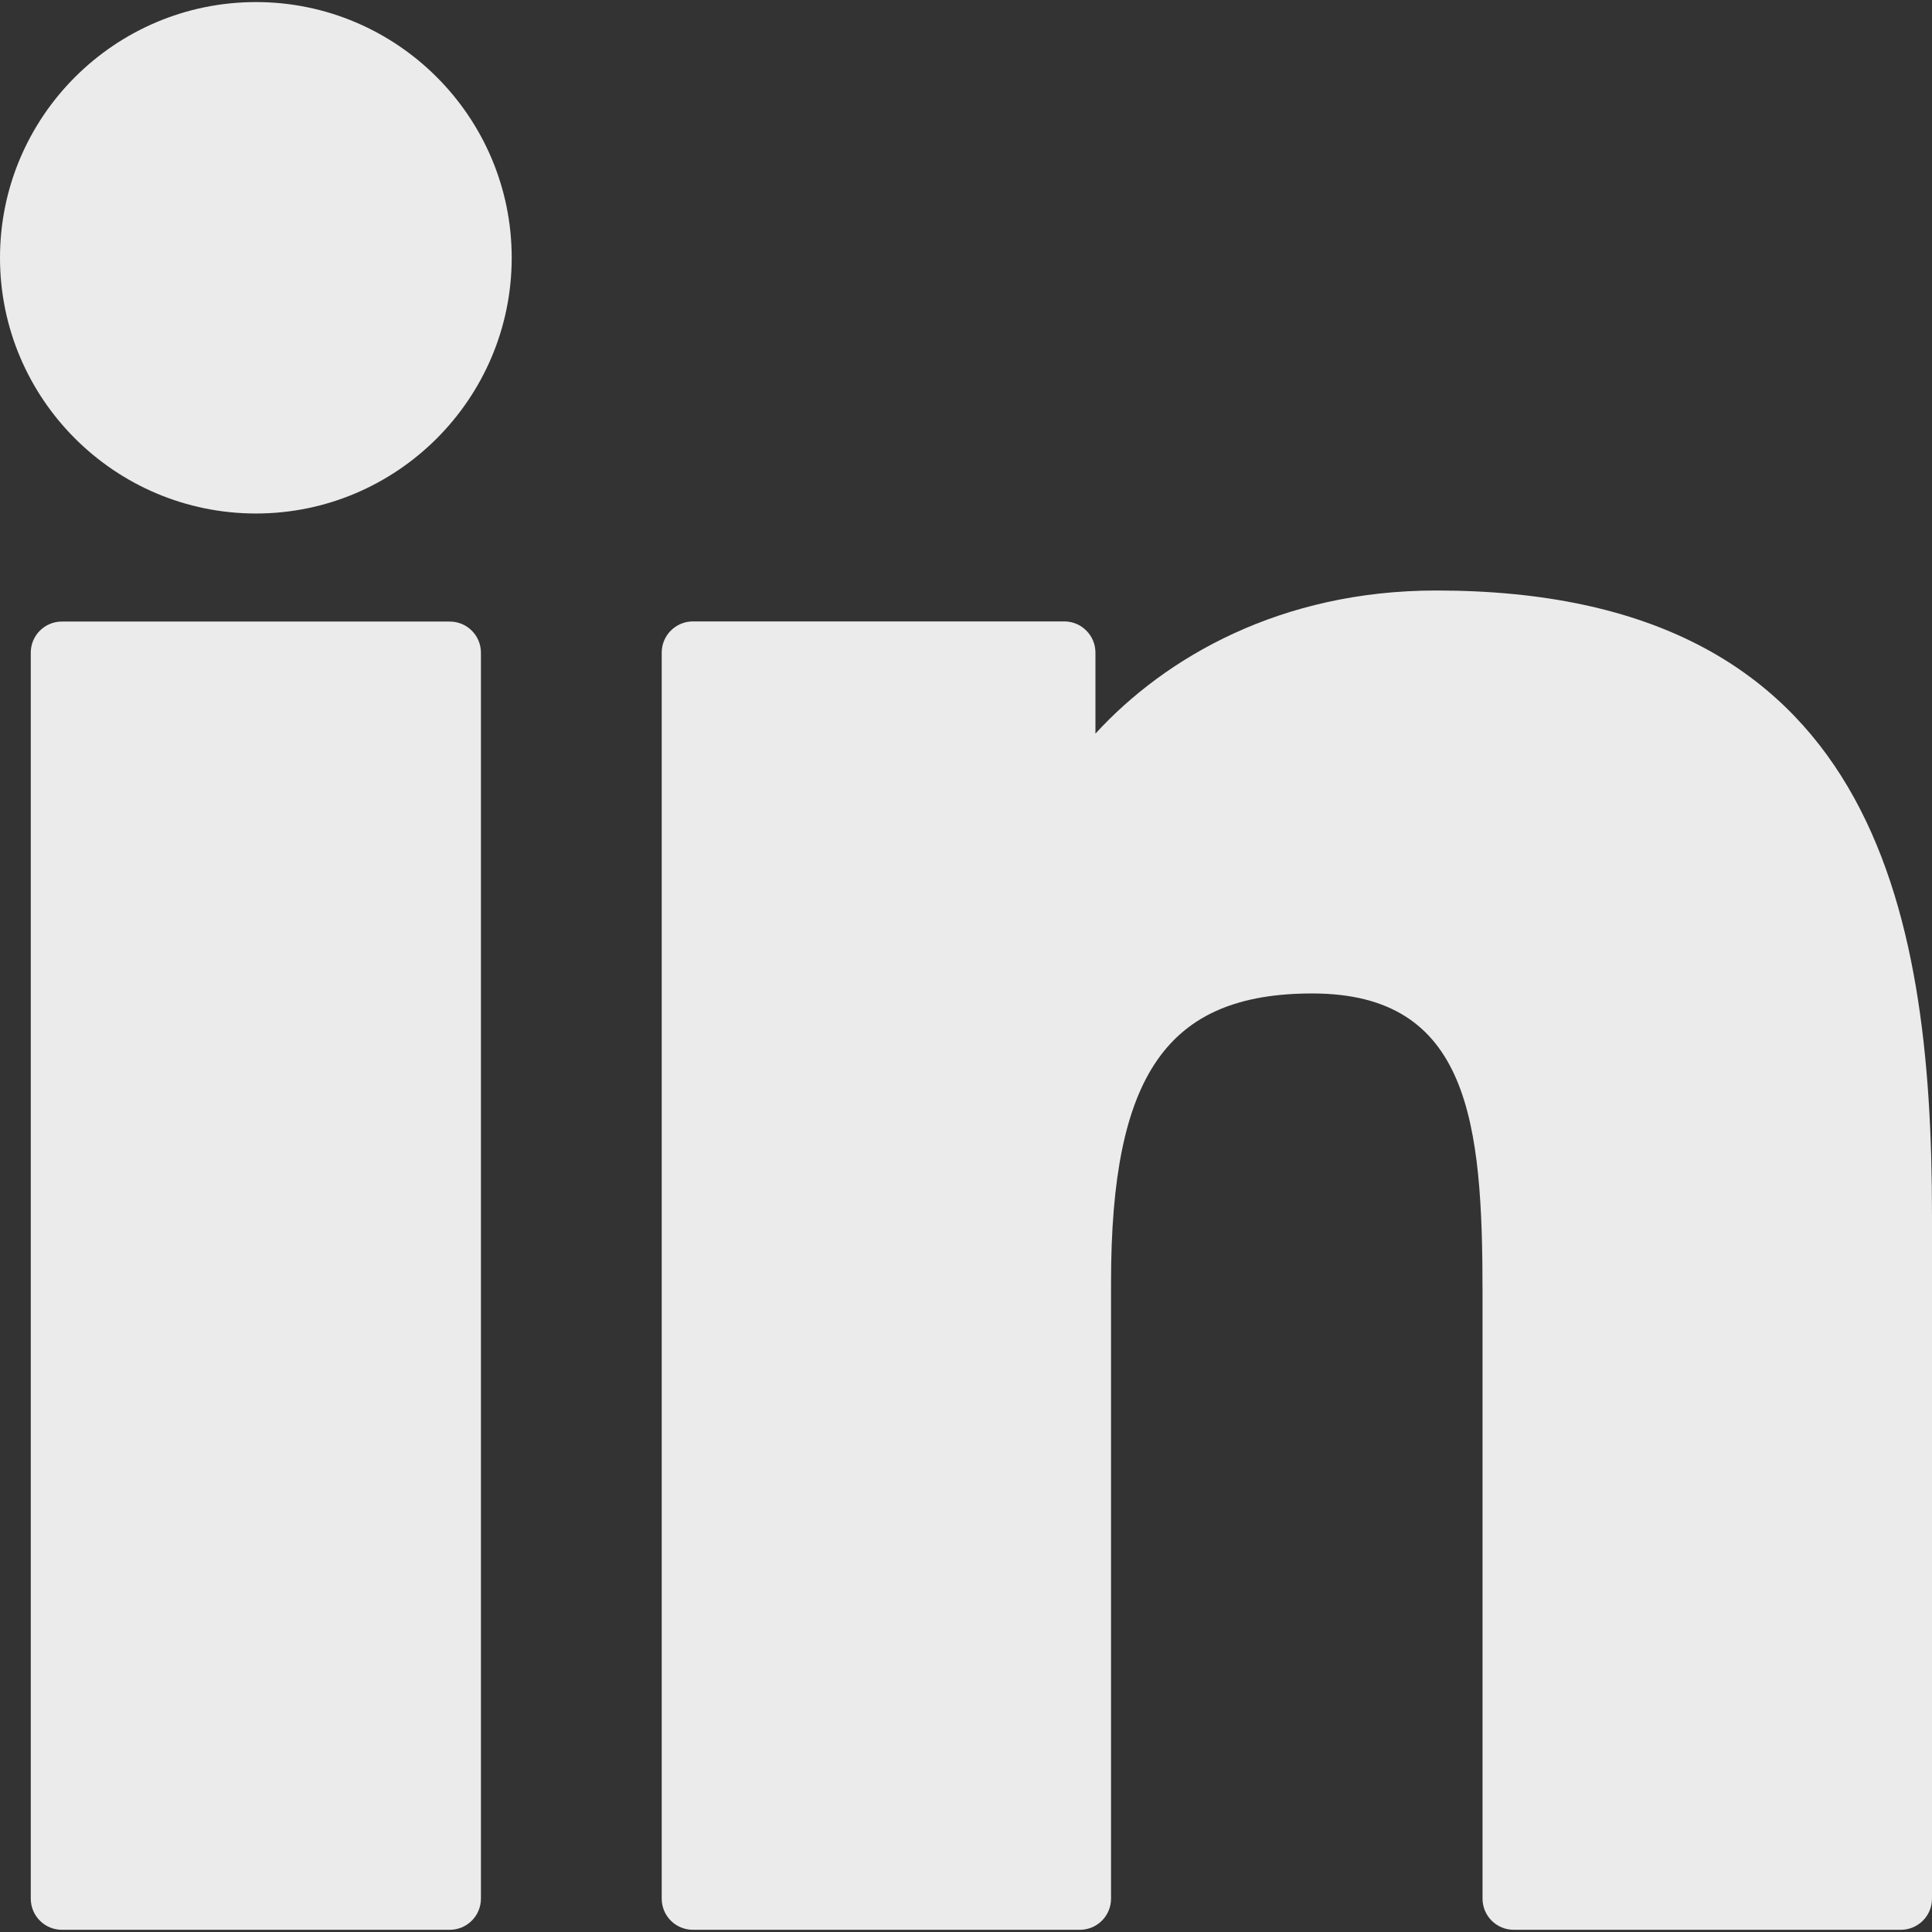 <svg width="14" height="14" viewBox="0 0 14 14" fill="none" xmlns="http://www.w3.org/2000/svg">
<rect x="0" y="0" width="14" height="14" fill="#333333" stroke="none"/>
<g clip-path="url(#clip0_256_2230)">
<path d="M3.259 4.504H0.448C0.324 4.504 0.223 4.605 0.223 4.729V13.758C0.223 13.883 0.324 13.984 0.448 13.984H3.259C3.384 13.984 3.485 13.883 3.485 13.758V4.729C3.485 4.605 3.384 4.504 3.259 4.504Z" fill="#EBEBEB"/>
<path d="M1.855 0.015C0.832 0.015 0 0.846 0 1.868C0 2.89 0.832 3.721 1.855 3.721C2.876 3.721 3.708 2.89 3.708 1.868C3.708 0.846 2.876 0.015 1.855 0.015Z" fill="#EBEBEB"/>
<path d="M10.408 4.279C9.279 4.279 8.444 4.764 7.938 5.316V4.729C7.938 4.605 7.837 4.503 7.712 4.503H5.021C4.896 4.503 4.795 4.605 4.795 4.729V13.758C4.795 13.883 4.896 13.984 5.021 13.984H7.825C7.95 13.984 8.051 13.883 8.051 13.758V9.291C8.051 7.786 8.46 7.199 9.509 7.199C10.652 7.199 10.743 8.139 10.743 9.368V13.758C10.743 13.883 10.844 13.984 10.969 13.984H13.774C13.899 13.984 14 13.883 14 13.758V8.806C14 6.567 13.573 4.279 10.408 4.279Z" fill="#EBEBEB"/>
</g>
<defs>
<clipPath id="clip0_256_2230">
<rect width="14" height="14" fill="white"/>
</clipPath>
</defs>
</svg>
